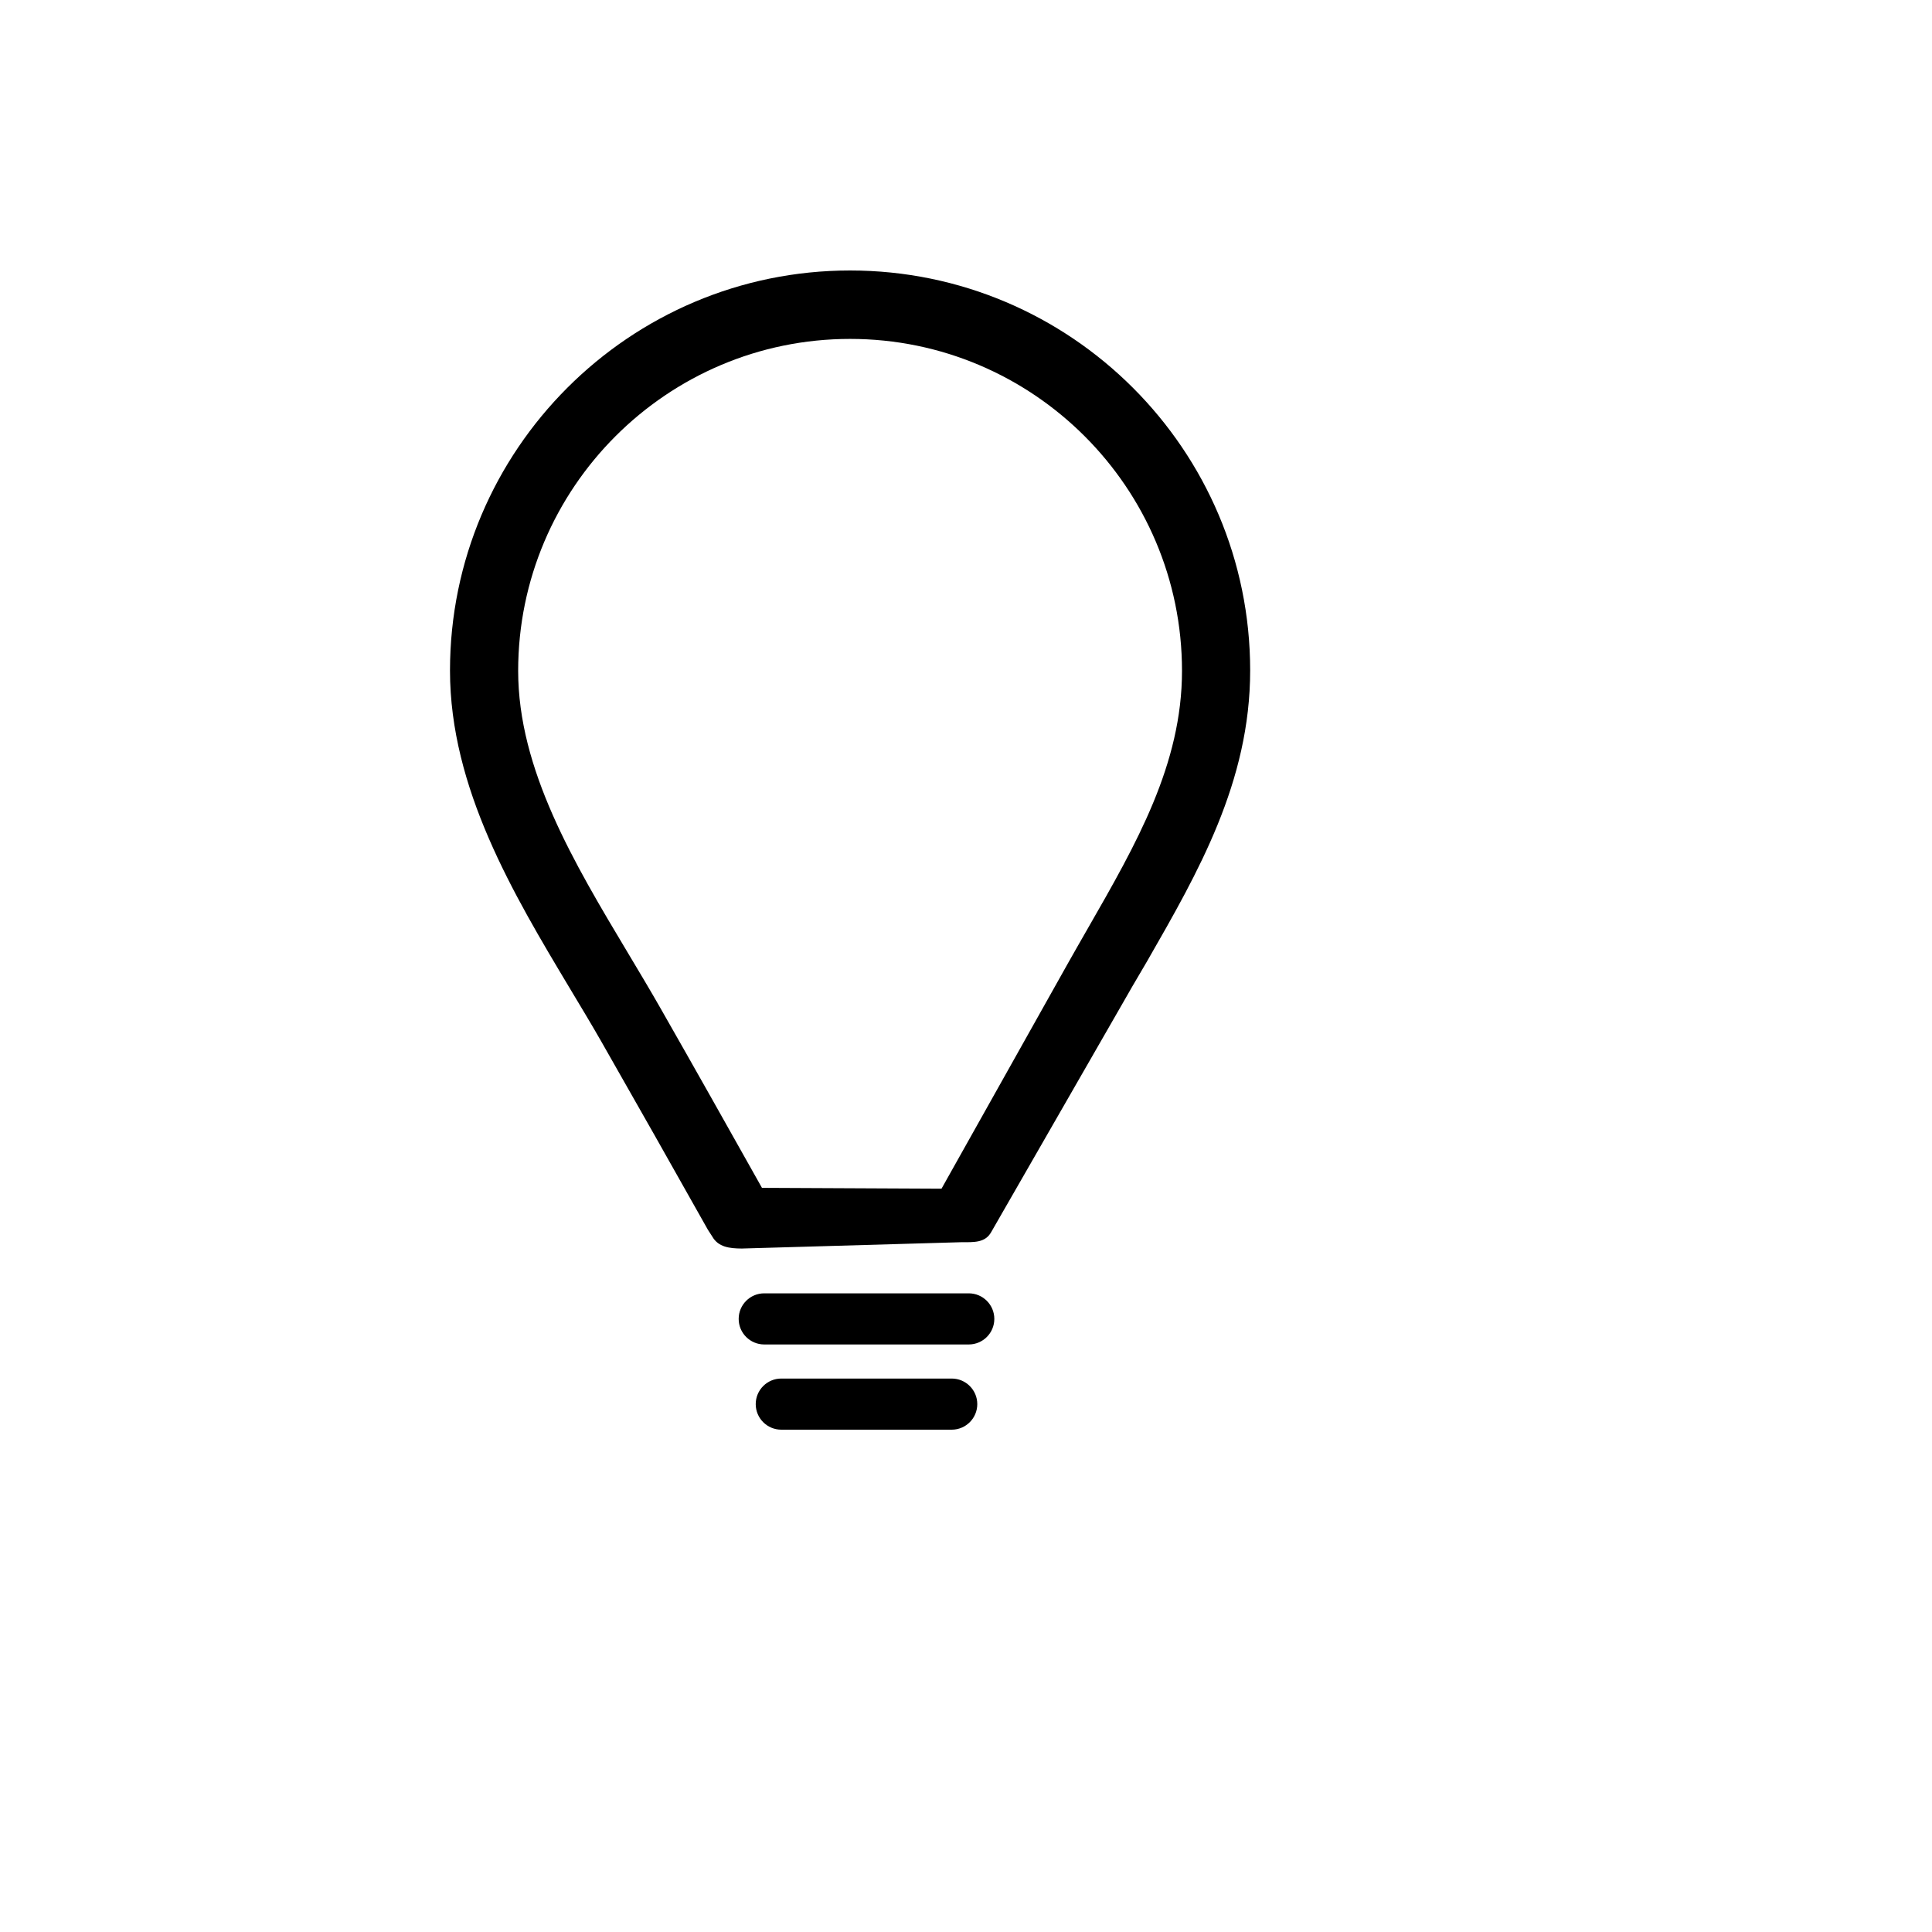 <svg xmlns="http://www.w3.org/2000/svg" version="1.1" xmlns:xlink="http://www.w3.org/1999/xlink" width="100%" height="100%" id="svgWorkerArea" viewBox="-25 -25 625 625" xmlns:idraw="https://idraw.muisca.co" style="background: white;"><defs id="defsdoc"><pattern id="patternBool" x="0" y="0" width="10" height="10" patternUnits="userSpaceOnUse" patternTransform="rotate(35)"><circle cx="5" cy="5" r="4" style="stroke: none;fill: #ff000070;"></circle></pattern></defs><g id="fileImp-475594292" class="cosito"><path id="pathImp-209339632" class="grouped" d="M159.231 294.55C162.787 300.494 166.299 306.277 169.607 312.083 181.158 332.333 192.582 352.49 204 372.823 204 372.823 205.405 374.995 205.405 374.995 207.352 378.452 211.001 378.877 214.966 378.899 214.966 378.899 285.966 376.853 285.966 376.853 285.983 376.853 286.005 376.853 286.021 376.853 290.013 376.853 293.685 377.085 295.637 373.606 295.637 373.606 339.721 296.877 339.721 296.877 341.838 293.106 343.988 289.622 346.144 285.861 362.513 257.341 379.428 227.971 379.428 191.87 379.428 120.506 321.367 62.5 249.997 62.5 178.627 62.5 120.572 120.572 120.572 191.936 120.572 229.984 141.109 264.282 159.231 294.55 159.231 294.55 159.231 294.55 159.231 294.55M249.997 84.636C309.205 84.636 357.375 132.8 357.375 192.014 357.375 222.243 342.627 247.952 327.013 275.16 324.83 278.975 322.635 282.791 320.48 286.622 320.48 286.622 279.576 359.541 279.576 359.541 279.576 359.541 221.493 359.266 221.493 359.266 210.627 339.925 199.76 320.59 188.766 301.326 185.381 295.388 181.792 289.39 178.153 283.309 160.687 254.132 142.625 223.963 142.625 192.008 142.625 132.8 190.79 84.636 249.997 84.636 249.997 84.636 249.997 84.636 249.997 84.636"></path><path id="pathImp-675782968" class="grouped" d="M296.662 401.663C296.662 397.098 292.957 393.393 288.392 393.393 288.392 393.393 222.232 393.393 222.232 393.393 217.662 393.393 213.962 397.098 213.962 401.663 213.962 406.228 217.662 409.933 222.232 409.933 222.232 409.933 288.392 409.933 288.392 409.933 292.957 409.933 296.662 406.228 296.662 401.663 296.662 401.663 296.662 401.663 296.662 401.663"></path><path id="pathImp-765221399" class="grouped" d="M227.745 420.96C223.175 420.96 219.476 424.665 219.476 429.23 219.476 433.795 223.175 437.5 227.745 437.5 227.745 437.5 282.879 437.5 282.879 437.5 287.444 437.5 291.149 433.795 291.149 429.23 291.149 424.665 287.444 420.96 282.879 420.96 282.879 420.96 227.745 420.96 227.745 420.96 227.745 420.96 227.745 420.96 227.745 420.96"></path></g></svg>